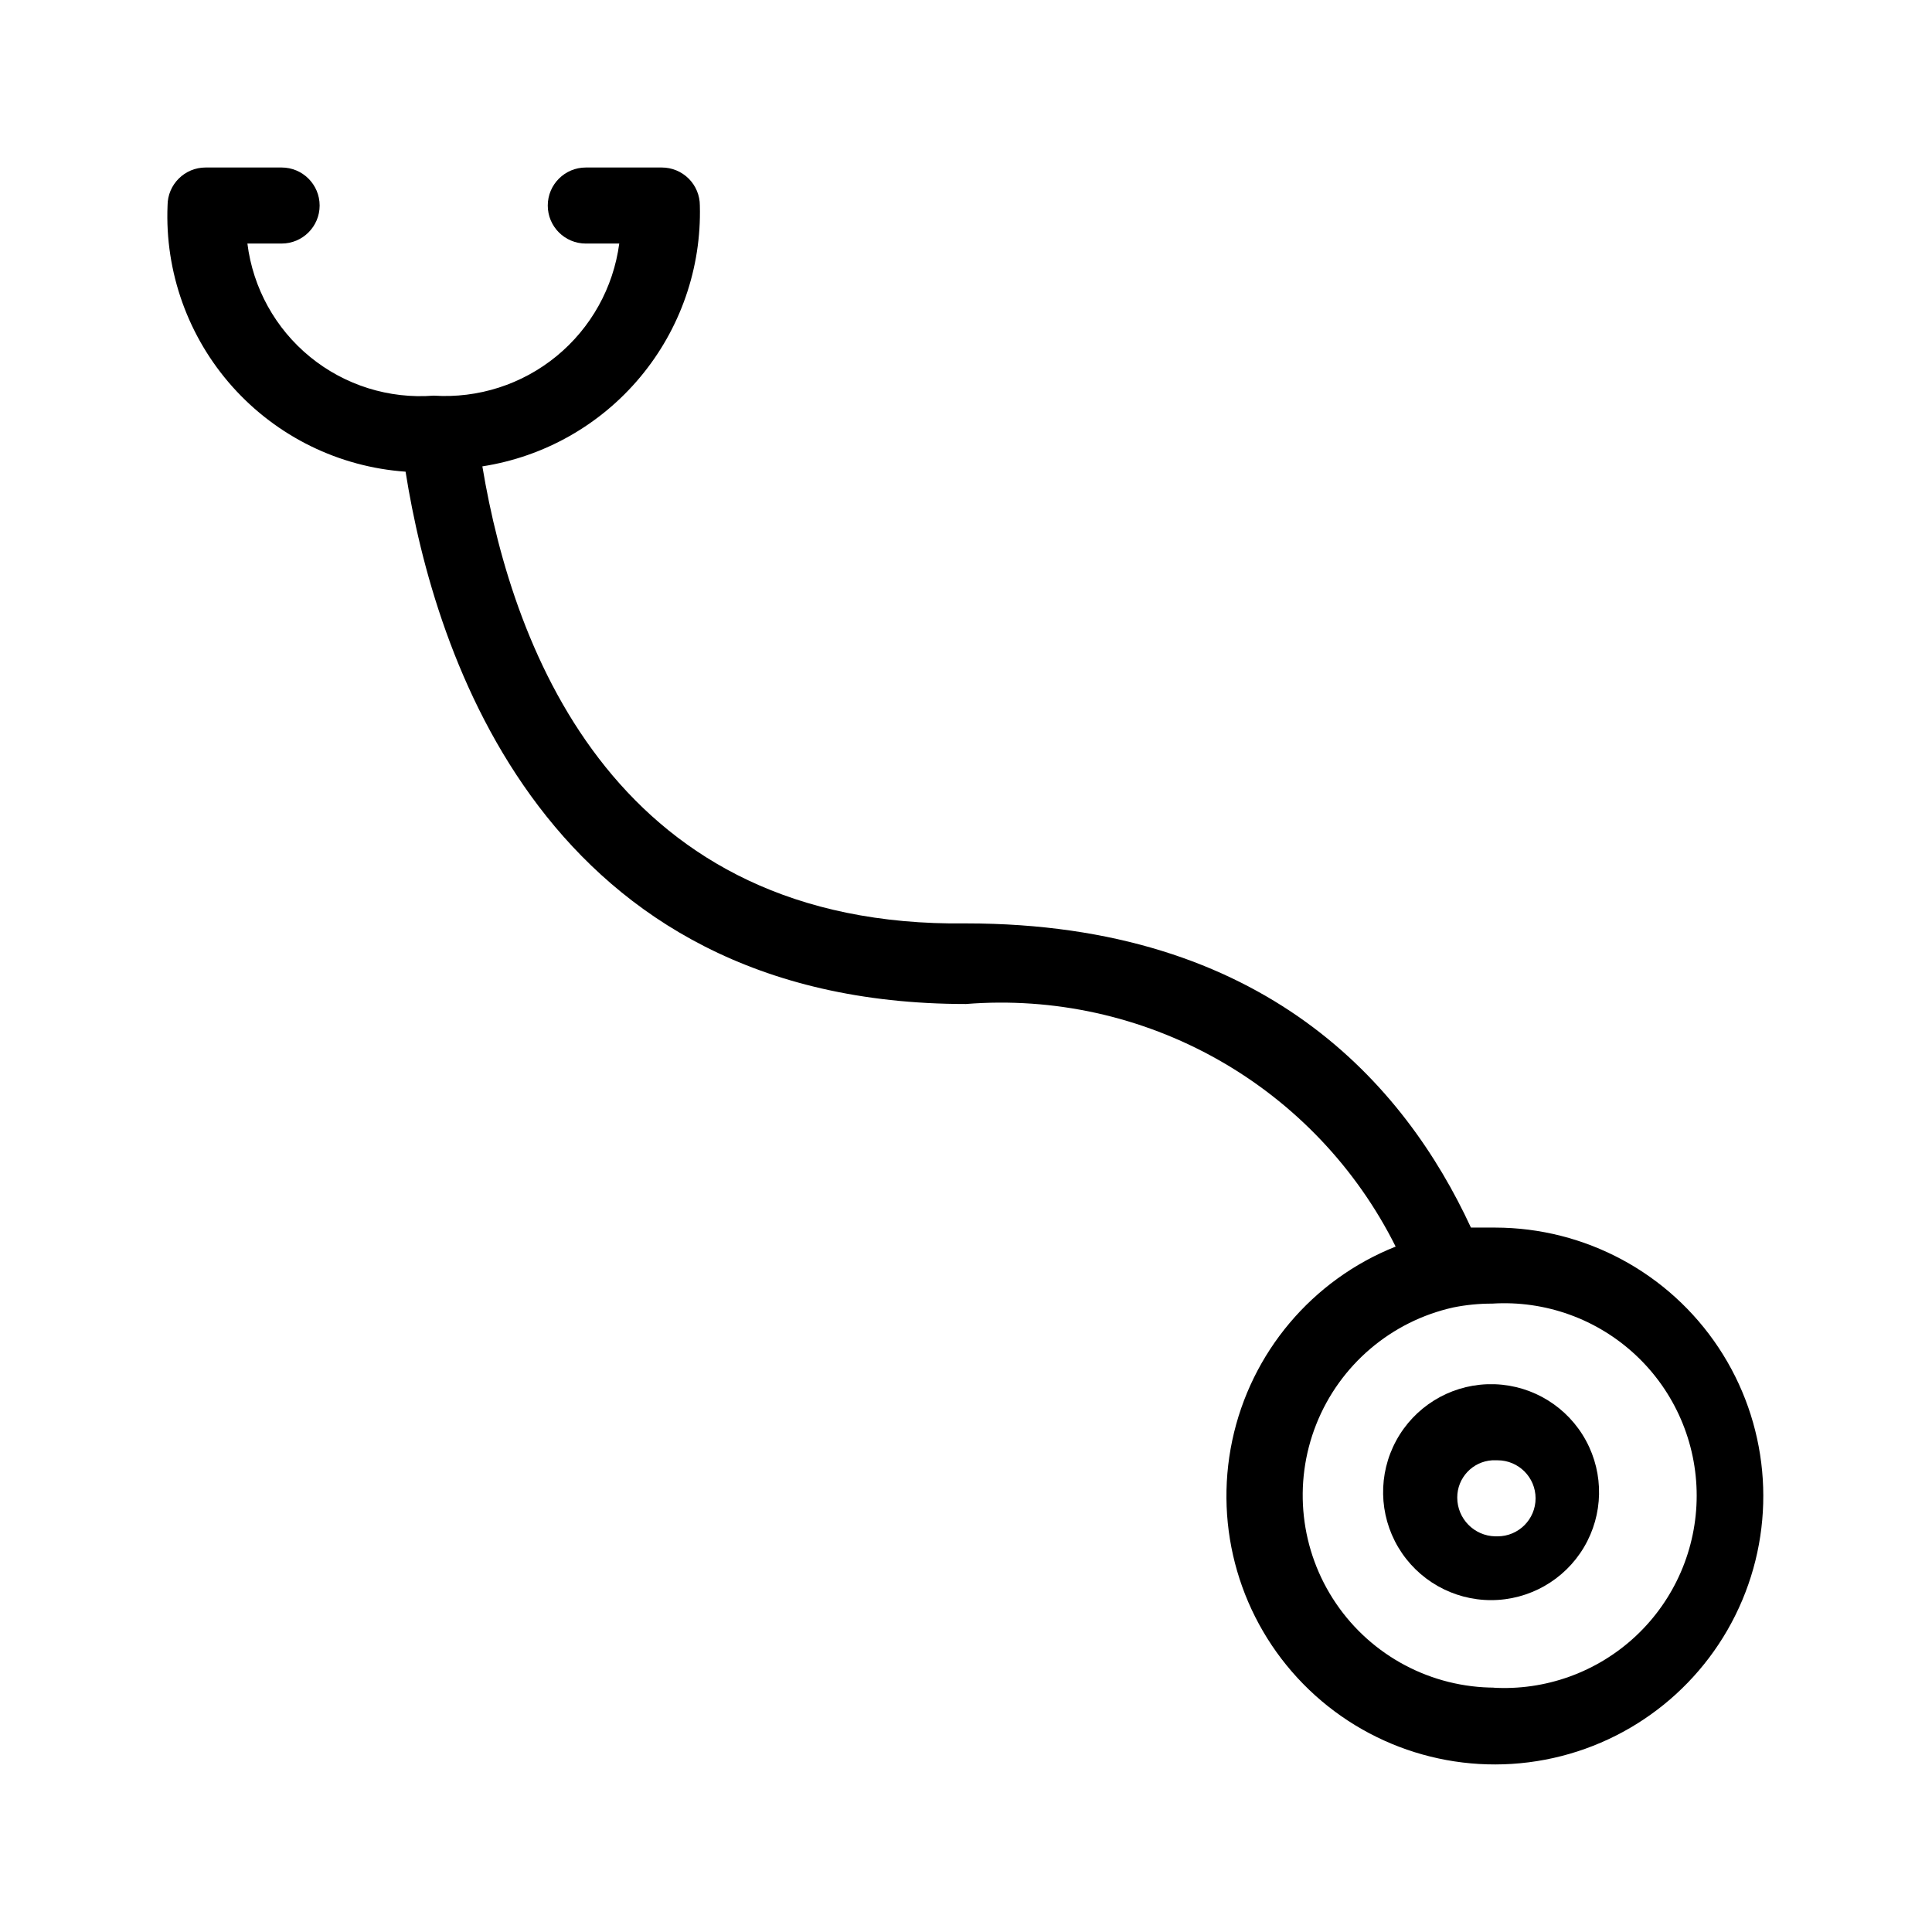 <?xml version="1.0" encoding="UTF-8"?>
<!-- Uploaded to: ICON Repo, www.svgrepo.com, Generator: ICON Repo Mixer Tools -->
<svg fill="#000000" width="800px" height="800px" version="1.1" viewBox="144 144 512 512" xmlns="http://www.w3.org/2000/svg">
 <g>
  <path d="m540.26 510.84h-2.215c-10.086 0.391-19.219 6.066-24.035 14.934-4.82 8.867-4.609 19.613 0.547 28.289 5.16 8.672 14.504 13.988 24.598 13.988 10.09 0 19.438-5.316 24.594-13.988 5.16-8.676 5.367-19.422 0.547-28.289-4.816-8.867-13.949-14.543-24.035-14.934zm0 40.305c-5.598-0.109-10.074-4.68-10.074-10.277-0.012-5.227 4.055-9.555 9.27-9.875h1.41c5.566 0 10.078 4.512 10.078 10.078 0 5.562-4.512 10.074-10.078 10.074z"/>
  <path d="m540.26 469.32h-6.449c-17.531-37.887-54.613-80.609-133.81-80.609-92.094 1.207-119.9-71.34-128.17-121.12 16.371-2.543 31.254-10.965 41.859-23.688 10.609-12.723 16.219-28.875 15.777-45.434 0-2.676-1.062-5.238-2.949-7.125-1.891-1.891-4.453-2.953-7.125-2.953h-20.152c-5.566 0-10.078 4.512-10.078 10.078 0 5.562 4.512 10.074 10.078 10.074h8.867c-1.562 11.699-7.508 22.371-16.637 29.855-9.129 7.481-20.758 11.219-32.535 10.449-11.836 0.922-23.57-2.754-32.762-10.262-9.195-7.504-15.145-18.266-16.613-30.043h9.07c5.562 0 10.074-4.512 10.074-10.074 0-5.566-4.512-10.078-10.074-10.078h-20.152c-5.566 0-10.078 4.512-10.078 10.078-0.727 17.648 5.457 34.891 17.234 48.059 11.773 13.168 28.219 21.23 45.844 22.473 7.656 48.367 36.879 141.07 148.52 141.07 23.223-1.852 46.473 3.277 66.758 14.734 20.289 11.453 36.691 28.711 47.102 49.551-22.125 8.805-38.379 28.09-43.305 51.387-4.926 23.297 2.133 47.516 18.805 64.516 16.668 17.004 40.742 24.539 64.129 20.074 23.391-4.461 42.996-20.332 52.234-42.281 9.234-21.945 6.879-47.059-6.277-66.906-13.16-19.844-35.375-31.789-59.188-31.824zm0 121.92c-16.902 0.016-32.711-8.348-42.211-22.328-9.504-13.977-11.457-31.758-5.223-47.469 6.234-15.707 19.852-27.309 36.352-30.965 3.383-0.68 6.828-1.016 10.277-1.008 14.051-0.887 27.84 4.078 38.105 13.715 10.262 9.637 16.082 23.09 16.082 37.168s-5.82 27.531-16.082 37.168c-10.266 9.637-24.055 14.602-38.105 13.719z"/>
 </g>
</svg>